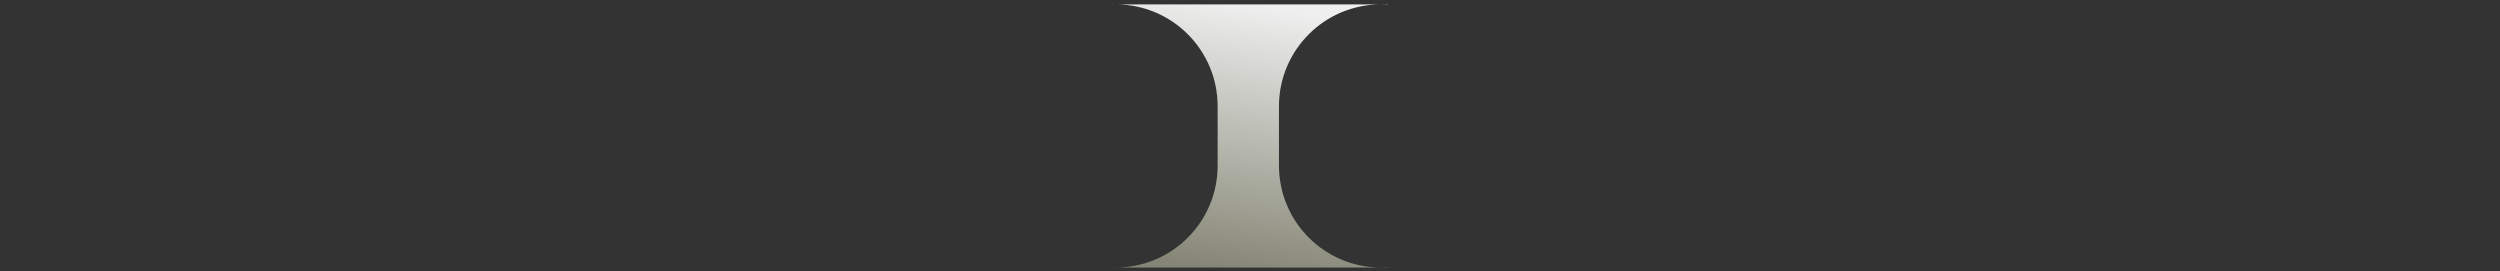 <?xml version="1.0" encoding="UTF-8"?> <svg xmlns="http://www.w3.org/2000/svg" width="378" height="41" viewBox="0 0 378 41" fill="none"><rect x="0" y="0" width="378" height="41" fill="#333333" stroke="none"/><path d="M168.11 40.451L168.11 40.439C168.303 40.446 168.496 40.451 168.69 40.451C177.205 40.45 184.108 33.548 184.108 25.033L184.108 16.08C184.108 7.565 177.205 0.662 168.69 0.662C168.496 0.662 168.303 0.666 168.11 0.674L168.11 0.662L209.89 0.662L209.89 0.701C209.529 0.676 209.164 0.662 208.797 0.662C200.282 0.662 193.378 7.565 193.378 16.08L193.378 25.033C193.378 33.548 200.282 40.451 208.797 40.451C209.164 40.451 209.529 40.437 209.89 40.412L209.89 40.451L168.11 40.451Z" fill="url(#paint0_linear_972_45012)"></path><defs><linearGradient id="paint0_linear_972_45012" x1="183.032" y1="40.451" x2="189" y2="0.662" gradientUnits="userSpaceOnUse"><stop stop-color="#858675"></stop><stop offset="1" stop-color="#EFEFEF"></stop></linearGradient></defs></svg> 